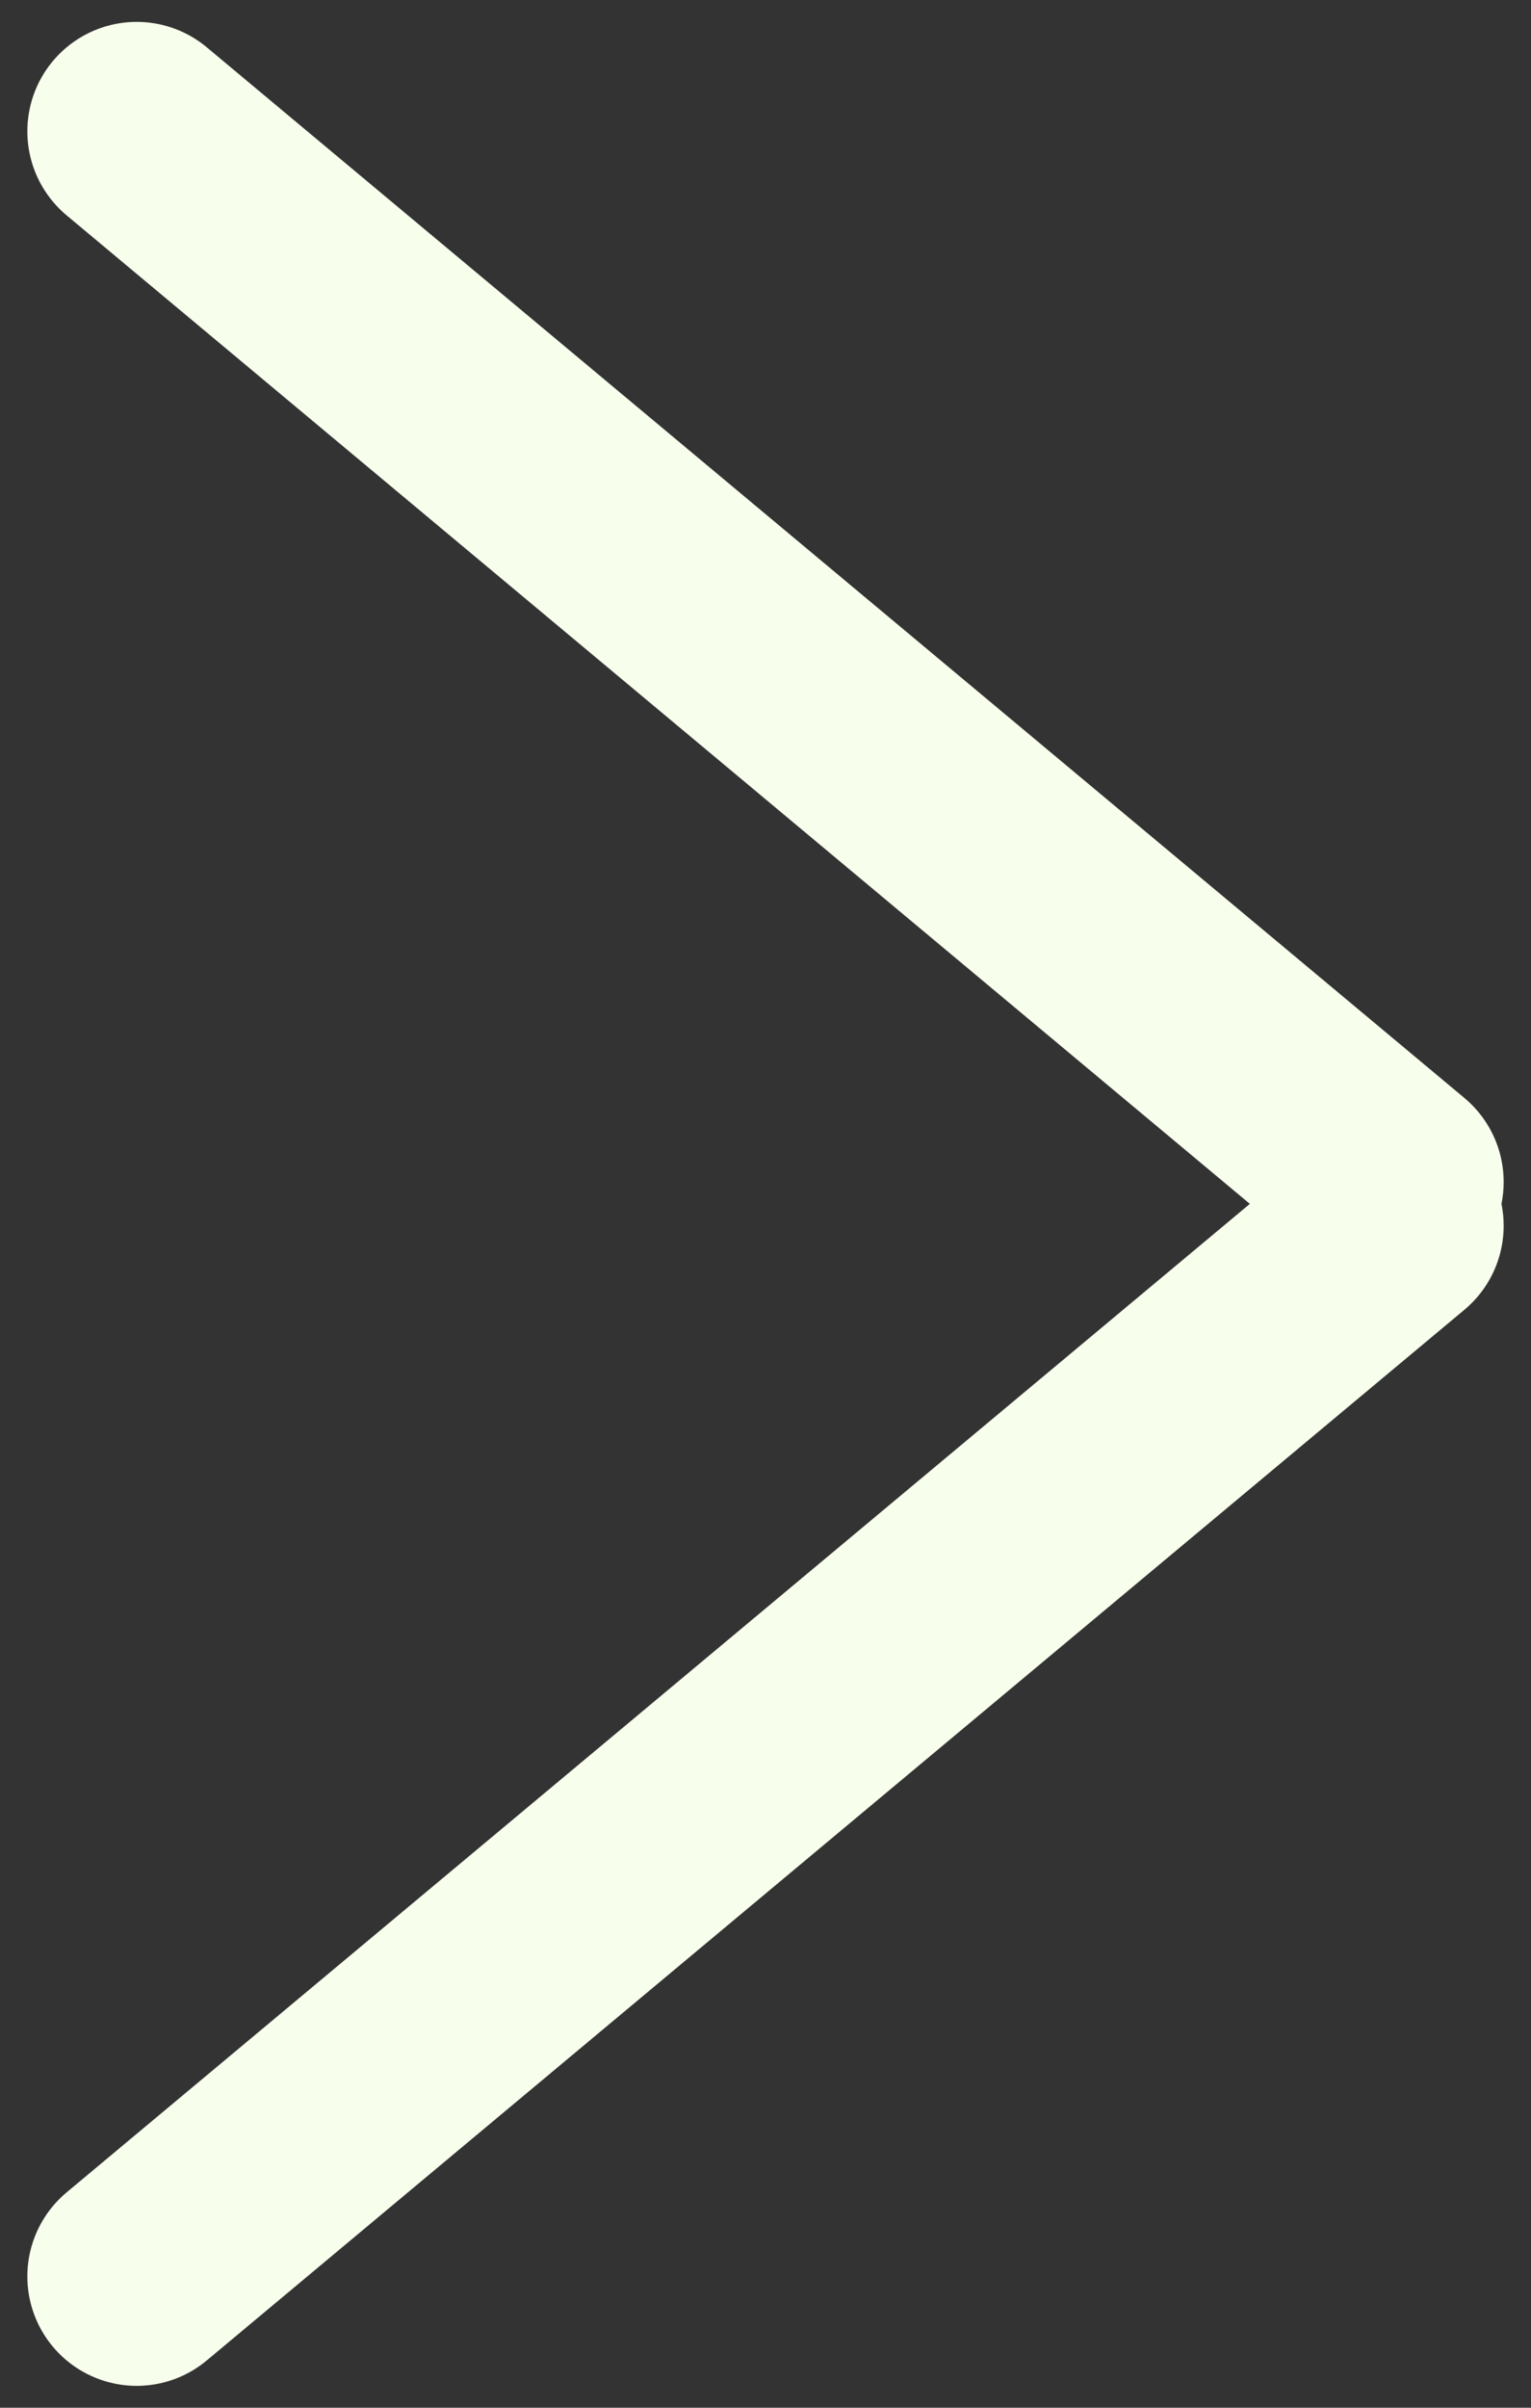 <svg width="14" height="22" viewBox="0 0 14 22" xmlns="http://www.w3.org/2000/svg">
    <rect x="0" y="0" width="14" height="22" fill="#333333" stroke="none"/>
    <g stroke="#F7FFEC" stroke-width="2" fill="none" fill-rule="evenodd" stroke-linecap="round">
        <path d="m1.25 1.2 11.5 9.6M12.75 11.2l-11.5 9.6"/>
    </g>
</svg>
